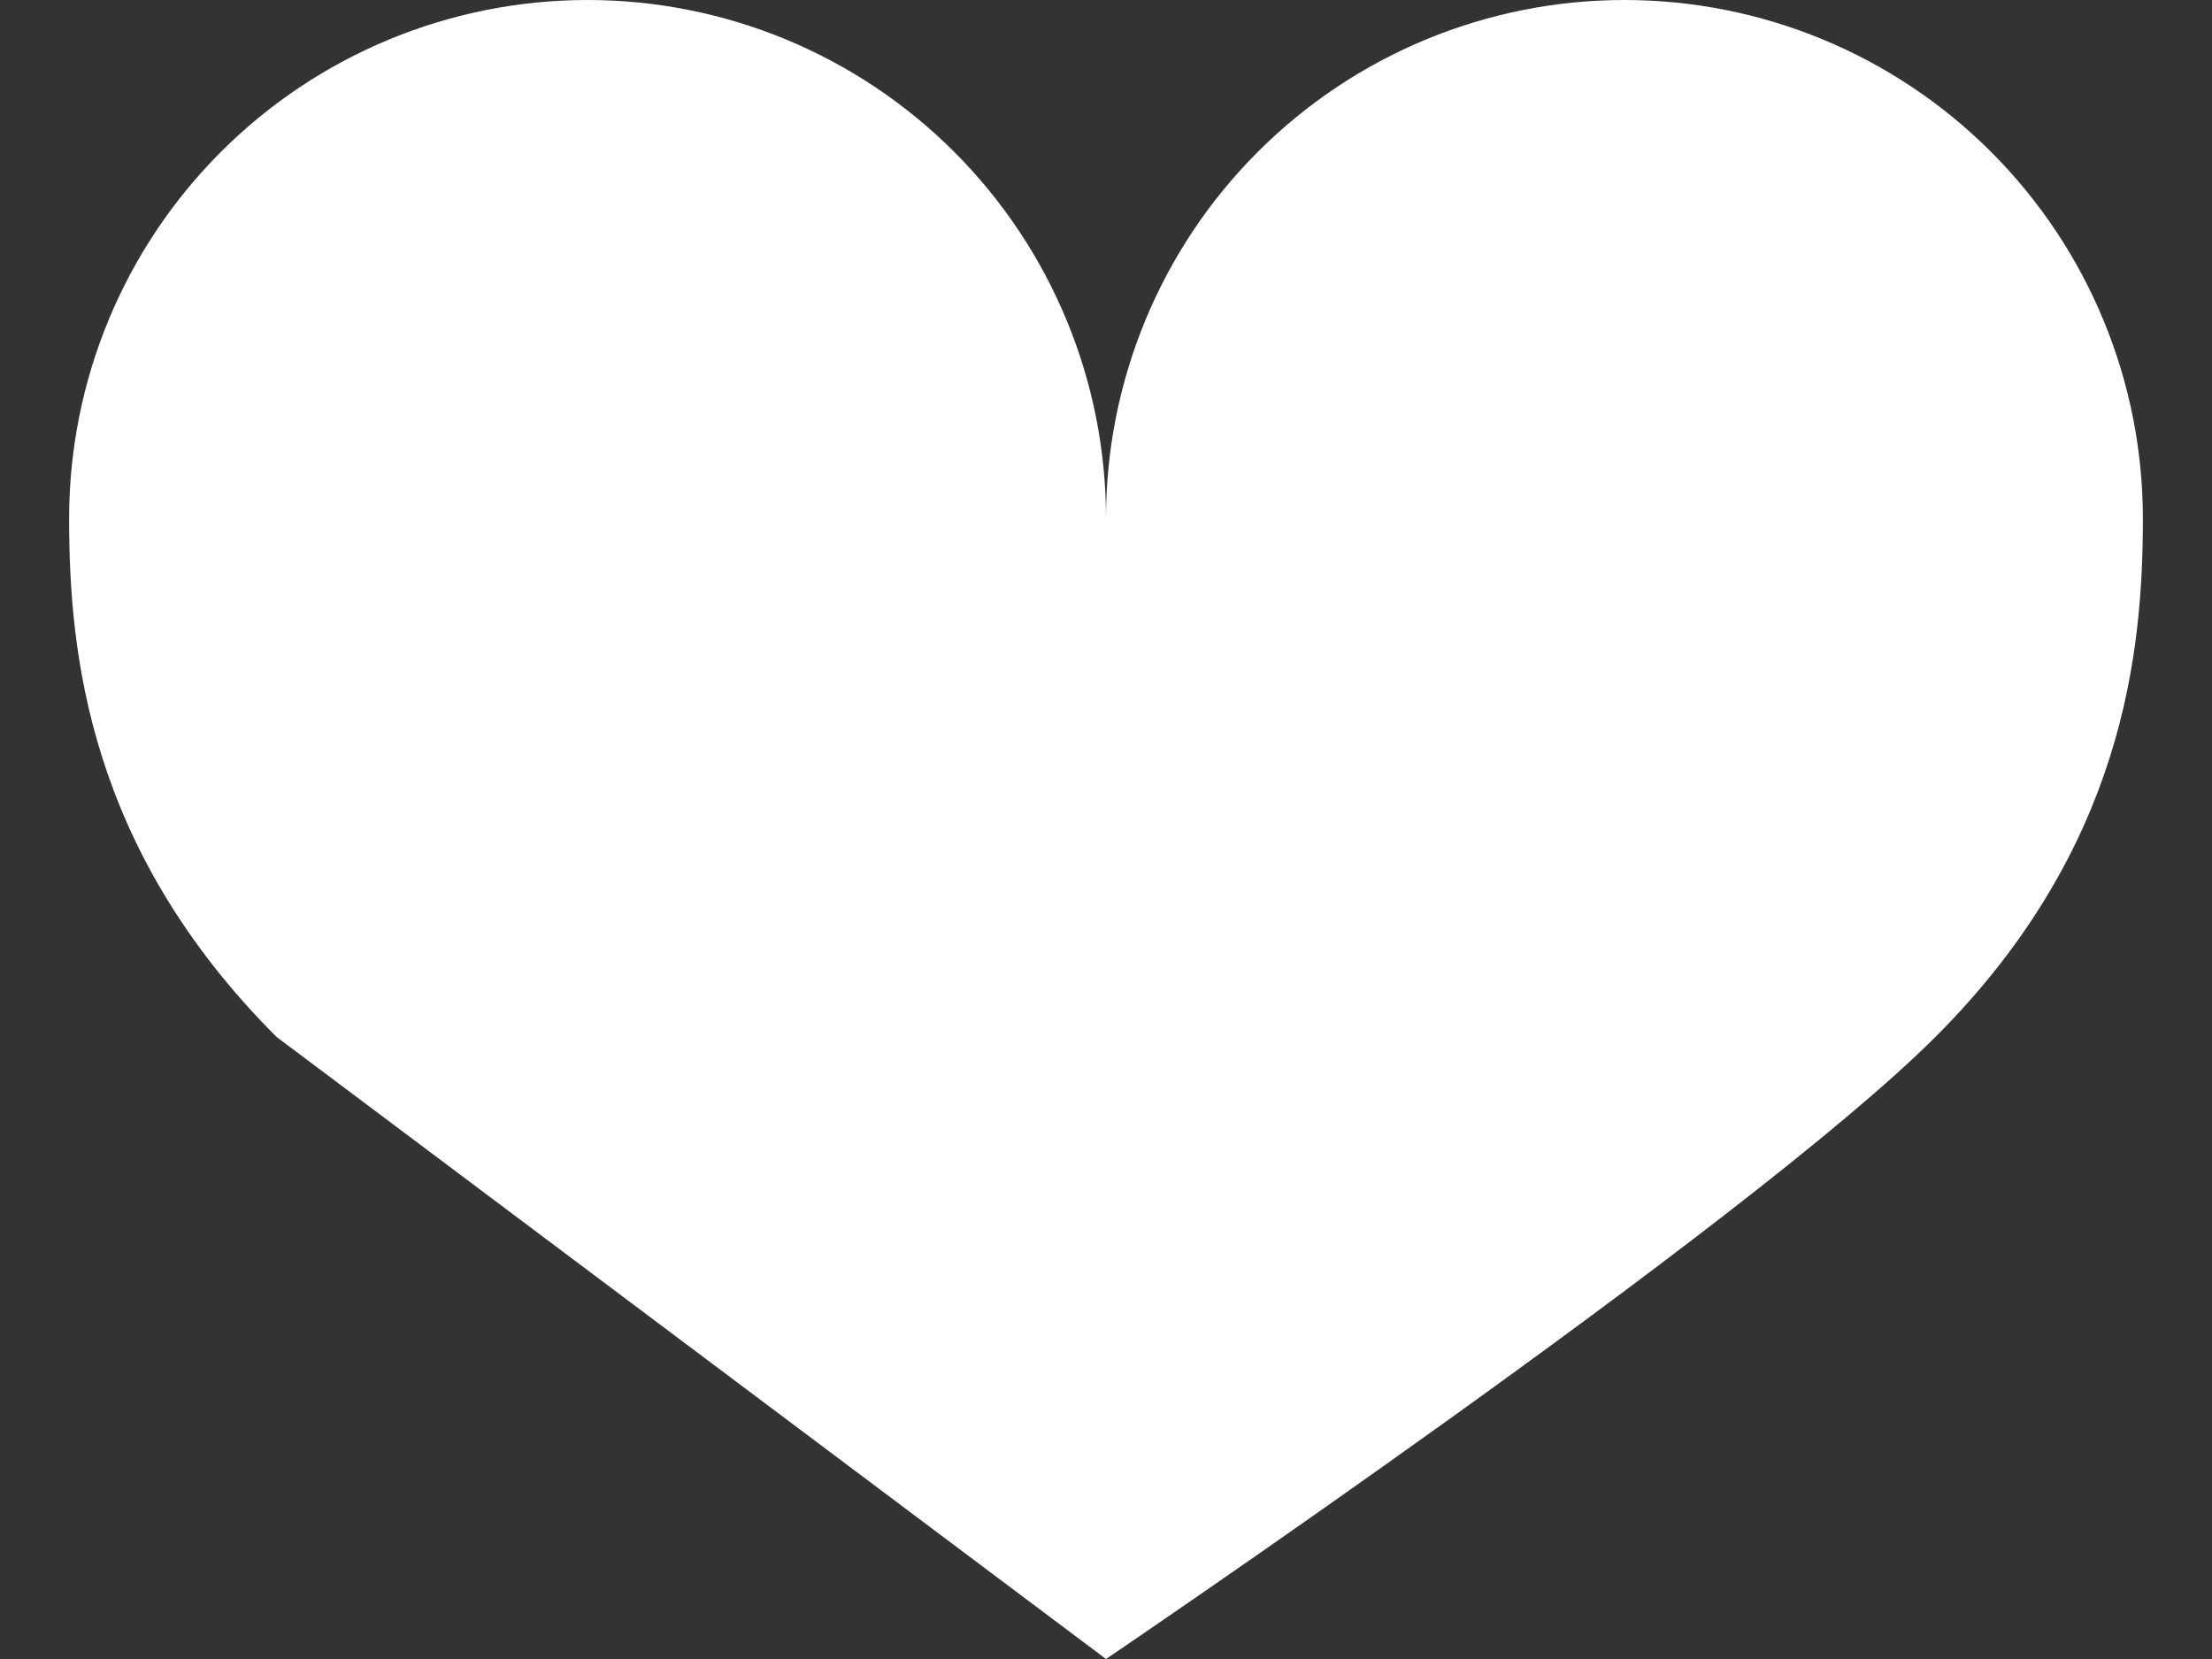 <svg width="28" height="21" viewBox="0 0 28 21" fill="none" xmlns="http://www.w3.org/2000/svg">
<rect x="0" y="0" width="28" height="21" fill="#333333" stroke="none"/>
<path d="M14 6.562C14 4.822 13.309 3.153 12.078 1.922C10.847 0.691 9.178 0 7.438 0C5.697 0 4.028 0.691 2.797 1.922C1.566 3.153 0.875 4.822 0.875 6.562C0.875 8.253 1.113 10.739 3.5 13.125L14 21C14 21 22.113 15.511 24.5 13.125C26.887 10.739 27.125 8.253 27.125 6.562C27.125 4.822 26.434 3.153 25.203 1.922C23.972 0.691 22.303 0 20.562 0C18.822 0 17.153 0.691 15.922 1.922C14.691 3.153 14 4.822 14 6.562Z" fill="white"/>
</svg>
